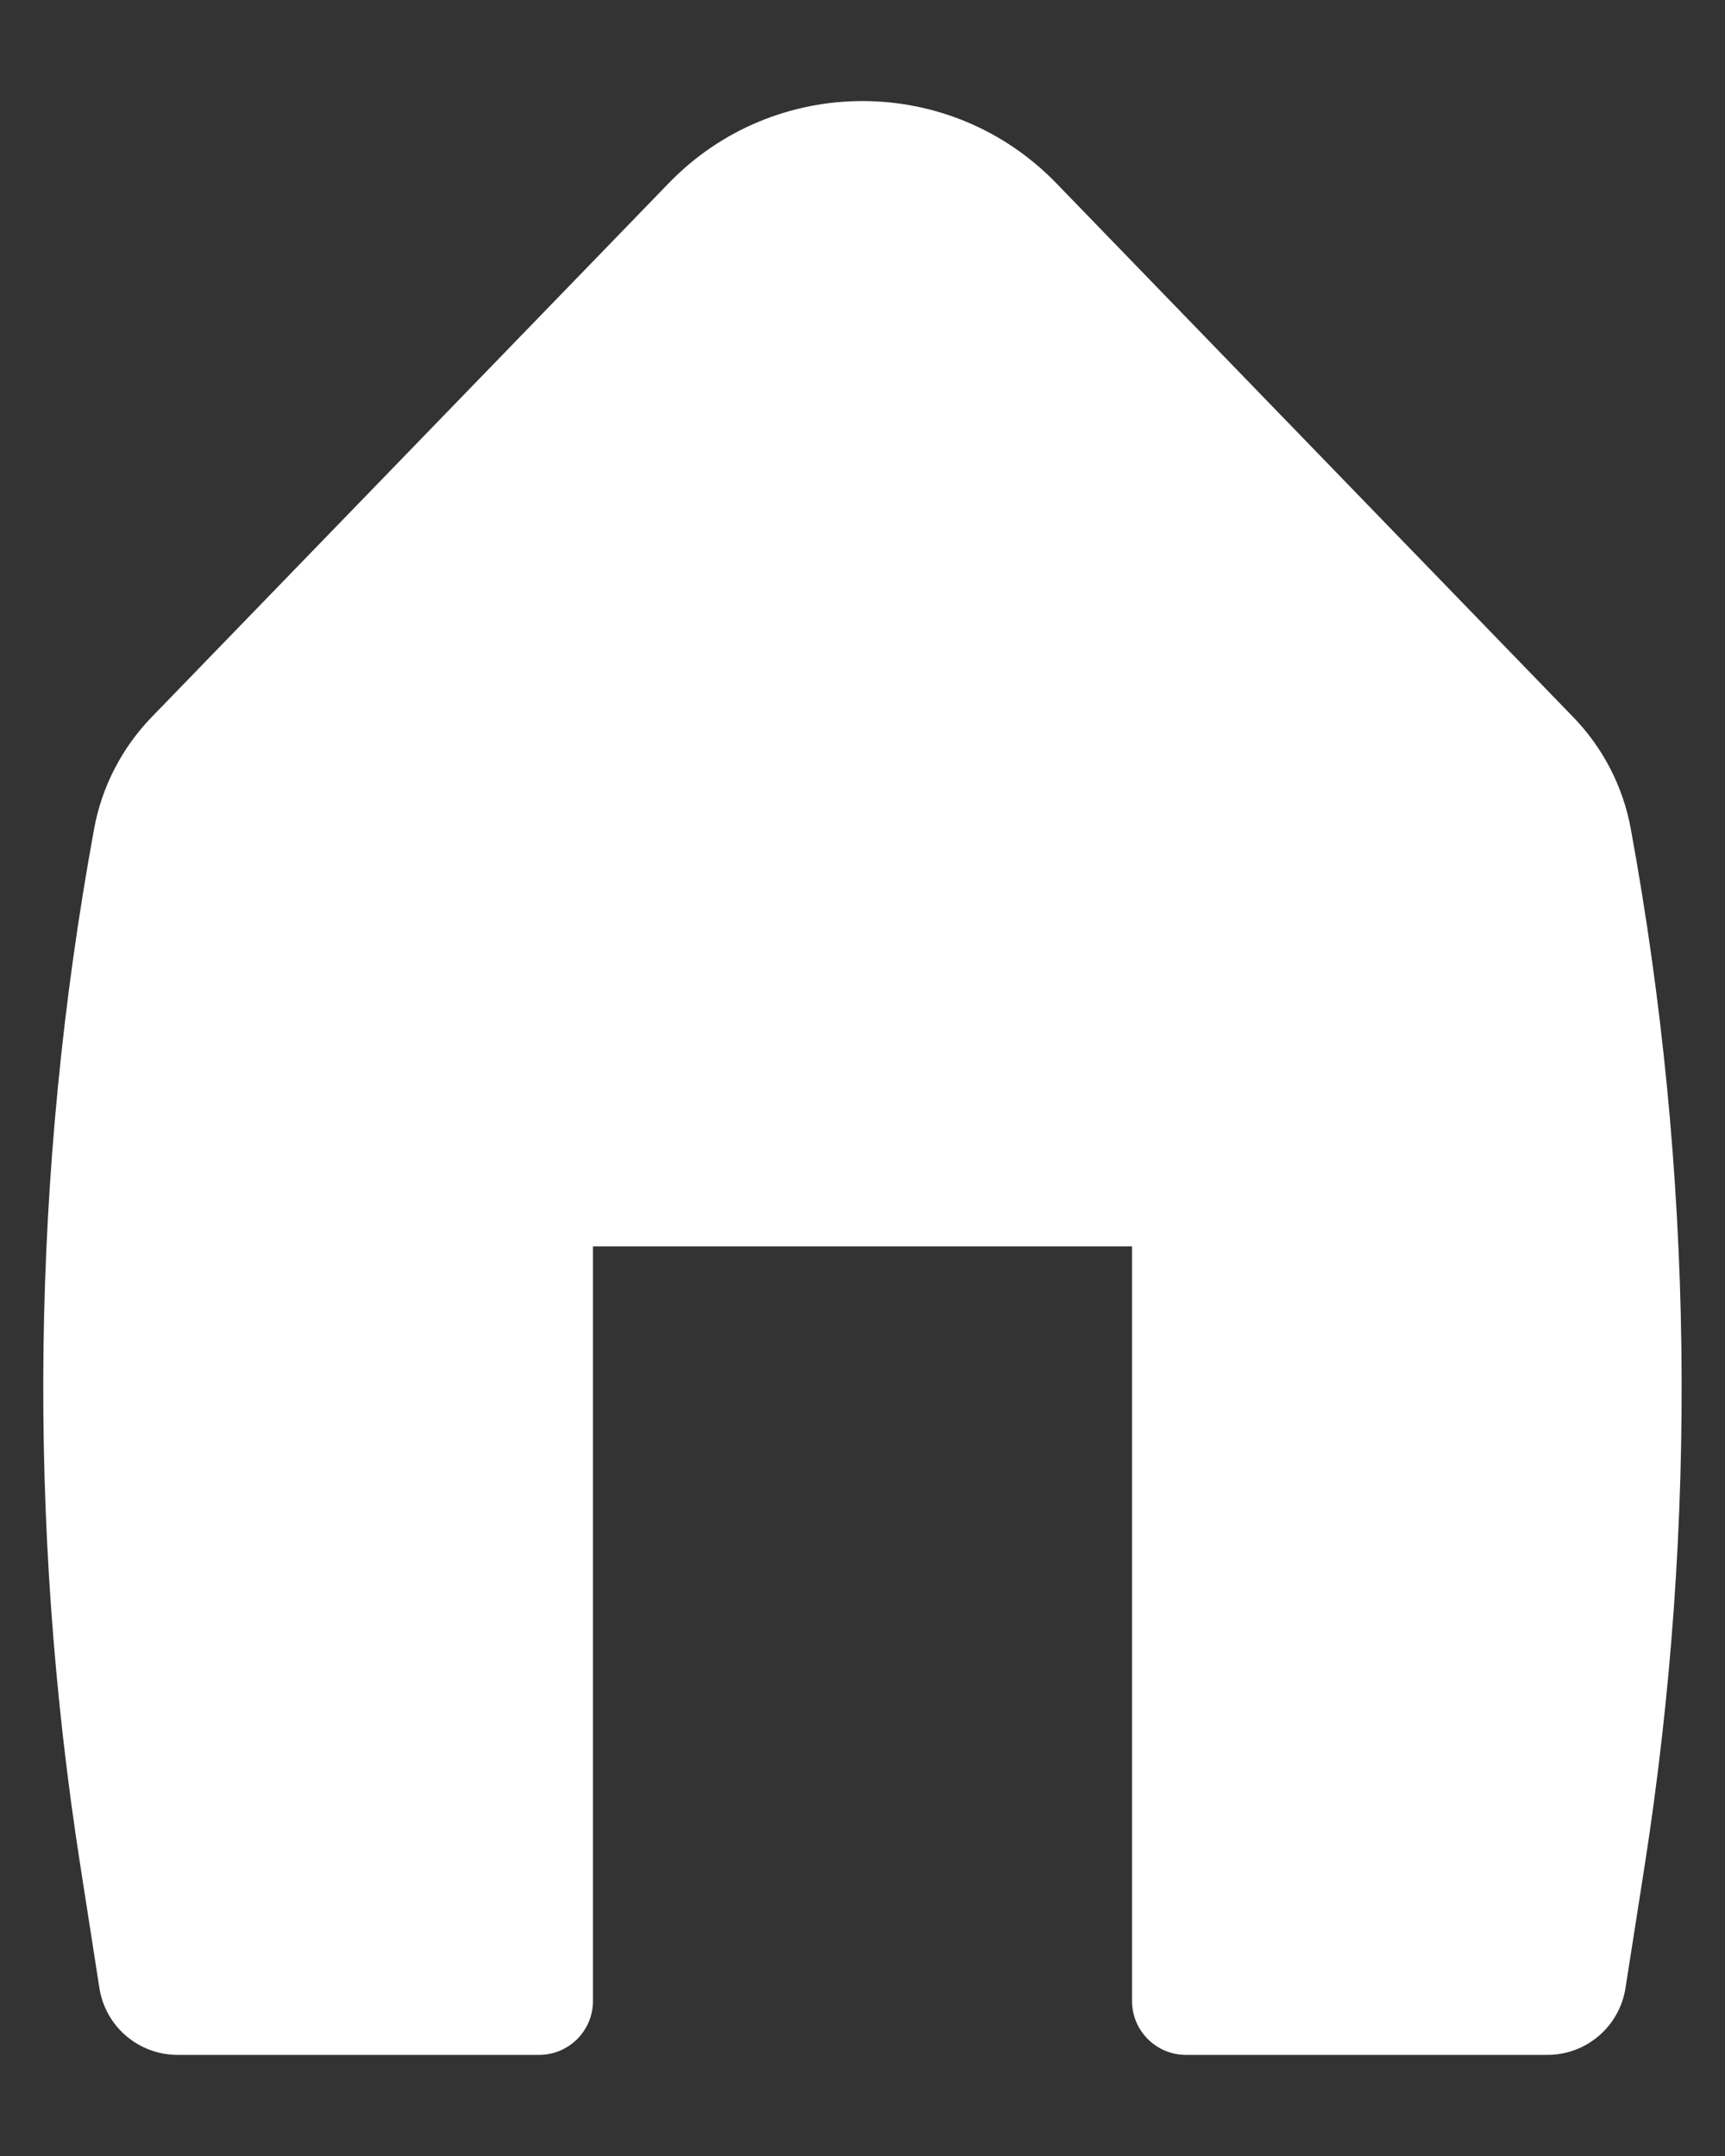 <svg width="16" height="20" viewBox="0 0 16 20" fill="none" xmlns="http://www.w3.org/2000/svg">
<rect x="0" y="0" width="16" height="20" fill="#333333" stroke="none"/>
<path d="M9.796 1.698C8.813 0.684 7.186 0.684 6.204 1.698L1.405 6.654C1.13 6.939 0.944 7.299 0.873 7.688C0.29 10.866 0.247 14.12 0.746 17.312L0.922 18.442C0.978 18.799 1.285 19.062 1.647 19.062H5C5.276 19.062 5.5 18.838 5.5 18.562V11.562H10.5V18.562C10.5 18.838 10.724 19.062 11 19.062H14.353C14.714 19.062 15.021 18.799 15.077 18.442L15.254 17.312C15.752 14.12 15.709 10.866 15.126 7.688C15.055 7.299 14.87 6.939 14.594 6.654L9.796 1.698Z" fill="white"/>
</svg>
